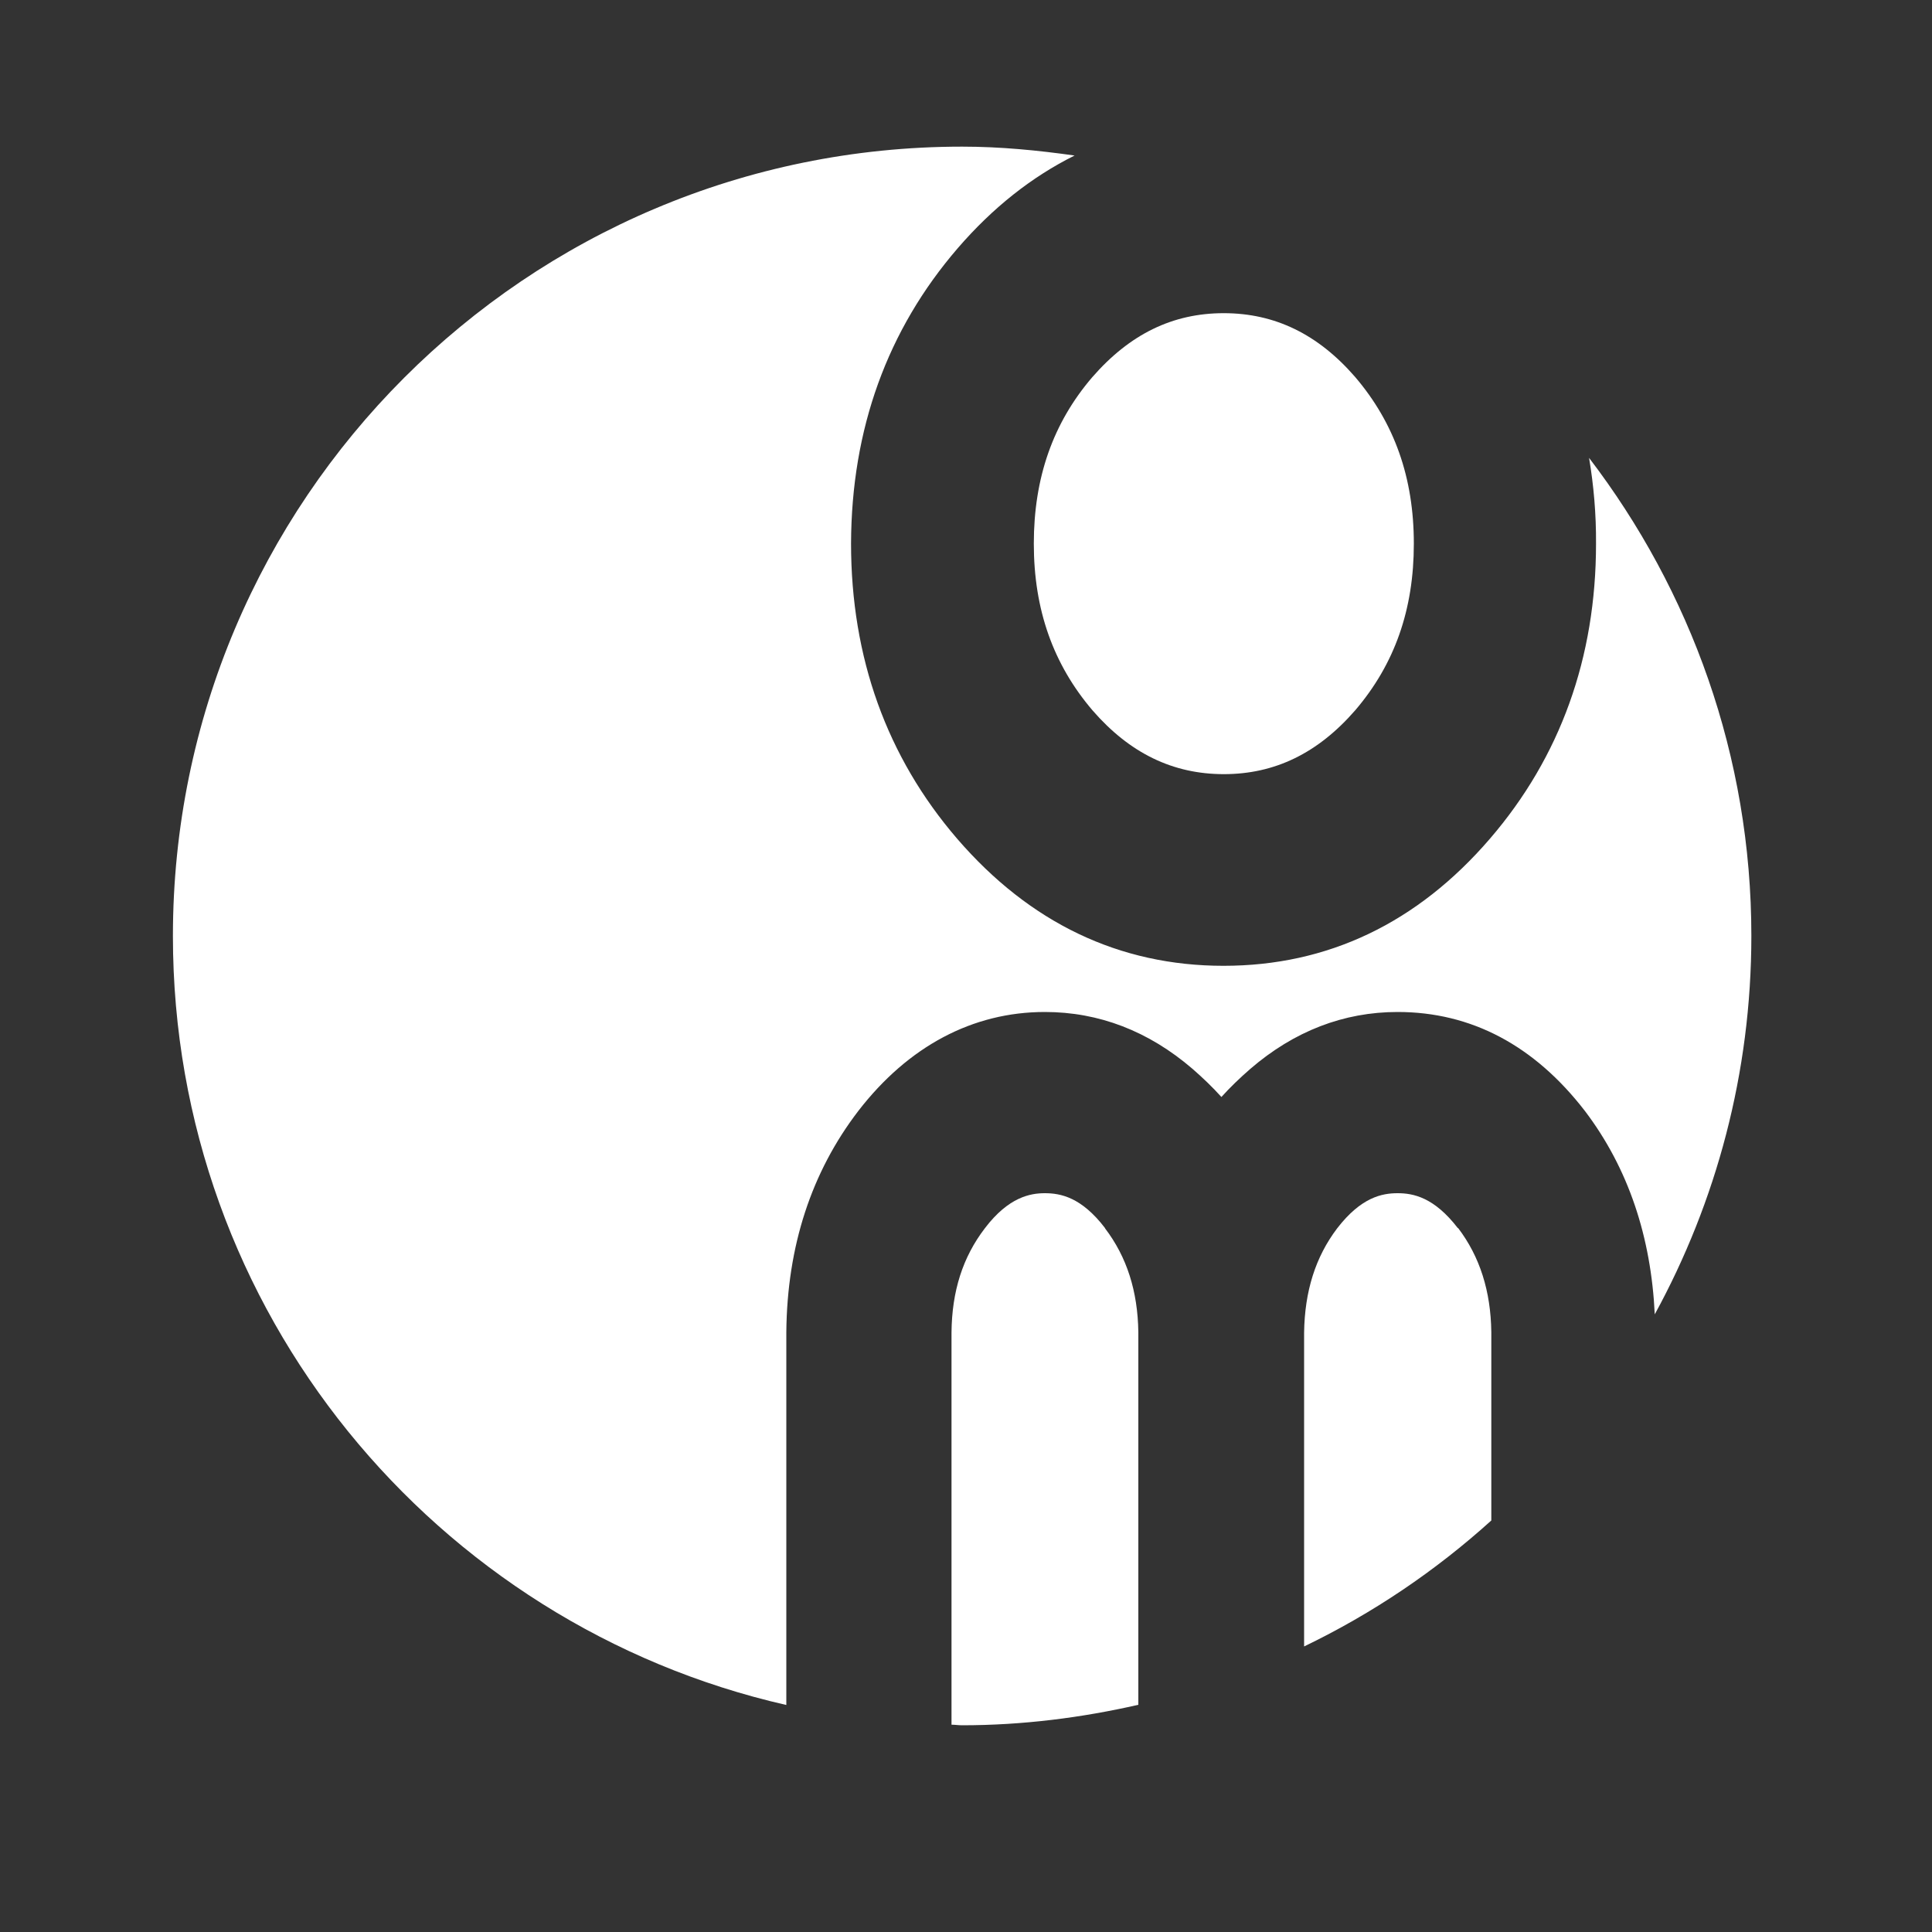 <?xml version="1.0" encoding="UTF-8"?><svg id="Twój_projekt" xmlns="http://www.w3.org/2000/svg" viewBox="0 0 100 100"><rect x="0" y="0" width="100" height="100" fill="#333333" stroke="none"/><defs><style>.cls-1{fill:#fff;}</style></defs><path class="cls-1" d="M57.2,63.57c-1.22-1.6-2.3-1.81-3.12-1.81-.74,0-1.87,.19-3.1,1.81-1.15,1.5-1.71,3.26-1.73,5.4v20.3c.18,0,.36,.03,.54,.03,3.14,0,6.19-.39,9.13-1.06v-19.29c-.03-2.11-.59-3.89-1.73-5.38Z"/><path class="cls-1" d="M63.34,40.07c2.64,0,4.87-1.08,6.81-3.31,2.04-2.39,3.03-5.21,3.03-8.62s-1-6.24-3.04-8.63c-1.92-2.21-4.15-3.3-6.8-3.3s-4.87,1.09-6.81,3.32c-2.03,2.37-3.02,5.2-3.02,8.61s1,6.24,3.04,8.63c1.92,2.21,4.15,3.3,6.8,3.3Z"/><path class="cls-1" d="M44.42,57.51c2.59-3.36,5.93-5.13,9.66-5.13,2.8,0,5.37,.99,7.64,2.94,.54,.47,1.04,.95,1.5,1.46,.45-.5,.95-.98,1.49-1.45,2.27-1.96,4.84-2.95,7.63-2.95,3.81,0,7.08,1.73,9.7,5.13,2.25,2.97,3.42,6.52,3.61,10.52,3.18-5.82,5-12.49,5-19.59,0-9.31-3.15-17.87-8.4-24.74,.24,1.43,.37,2.91,.36,4.44,0,5.9-1.85,11.04-5.49,15.27-3.76,4.37-8.4,6.58-13.79,6.58s-10.03-2.22-13.79-6.58c-3.64-4.23-5.49-9.37-5.49-15.28,.02-5.93,1.88-11.06,5.52-15.28,1.82-2.11,3.84-3.7,6.05-4.8-1.91-.27-3.84-.46-5.82-.46C27.24,7.59,8.95,25.88,8.95,48.45c0,19.43,13.58,35.66,31.75,39.8v-19.3c.04-4.45,1.3-8.28,3.72-11.44Z"/><path class="cls-1" d="M75.46,63.57c-1.23-1.6-2.31-1.81-3.12-1.81s-1.89,.21-3.13,1.82c-1.12,1.48-1.68,3.25-1.71,5.4v16.24c3.55-1.71,6.8-3.91,9.69-6.52v-9.76c-.03-2.11-.59-3.89-1.72-5.38Z"/></svg>